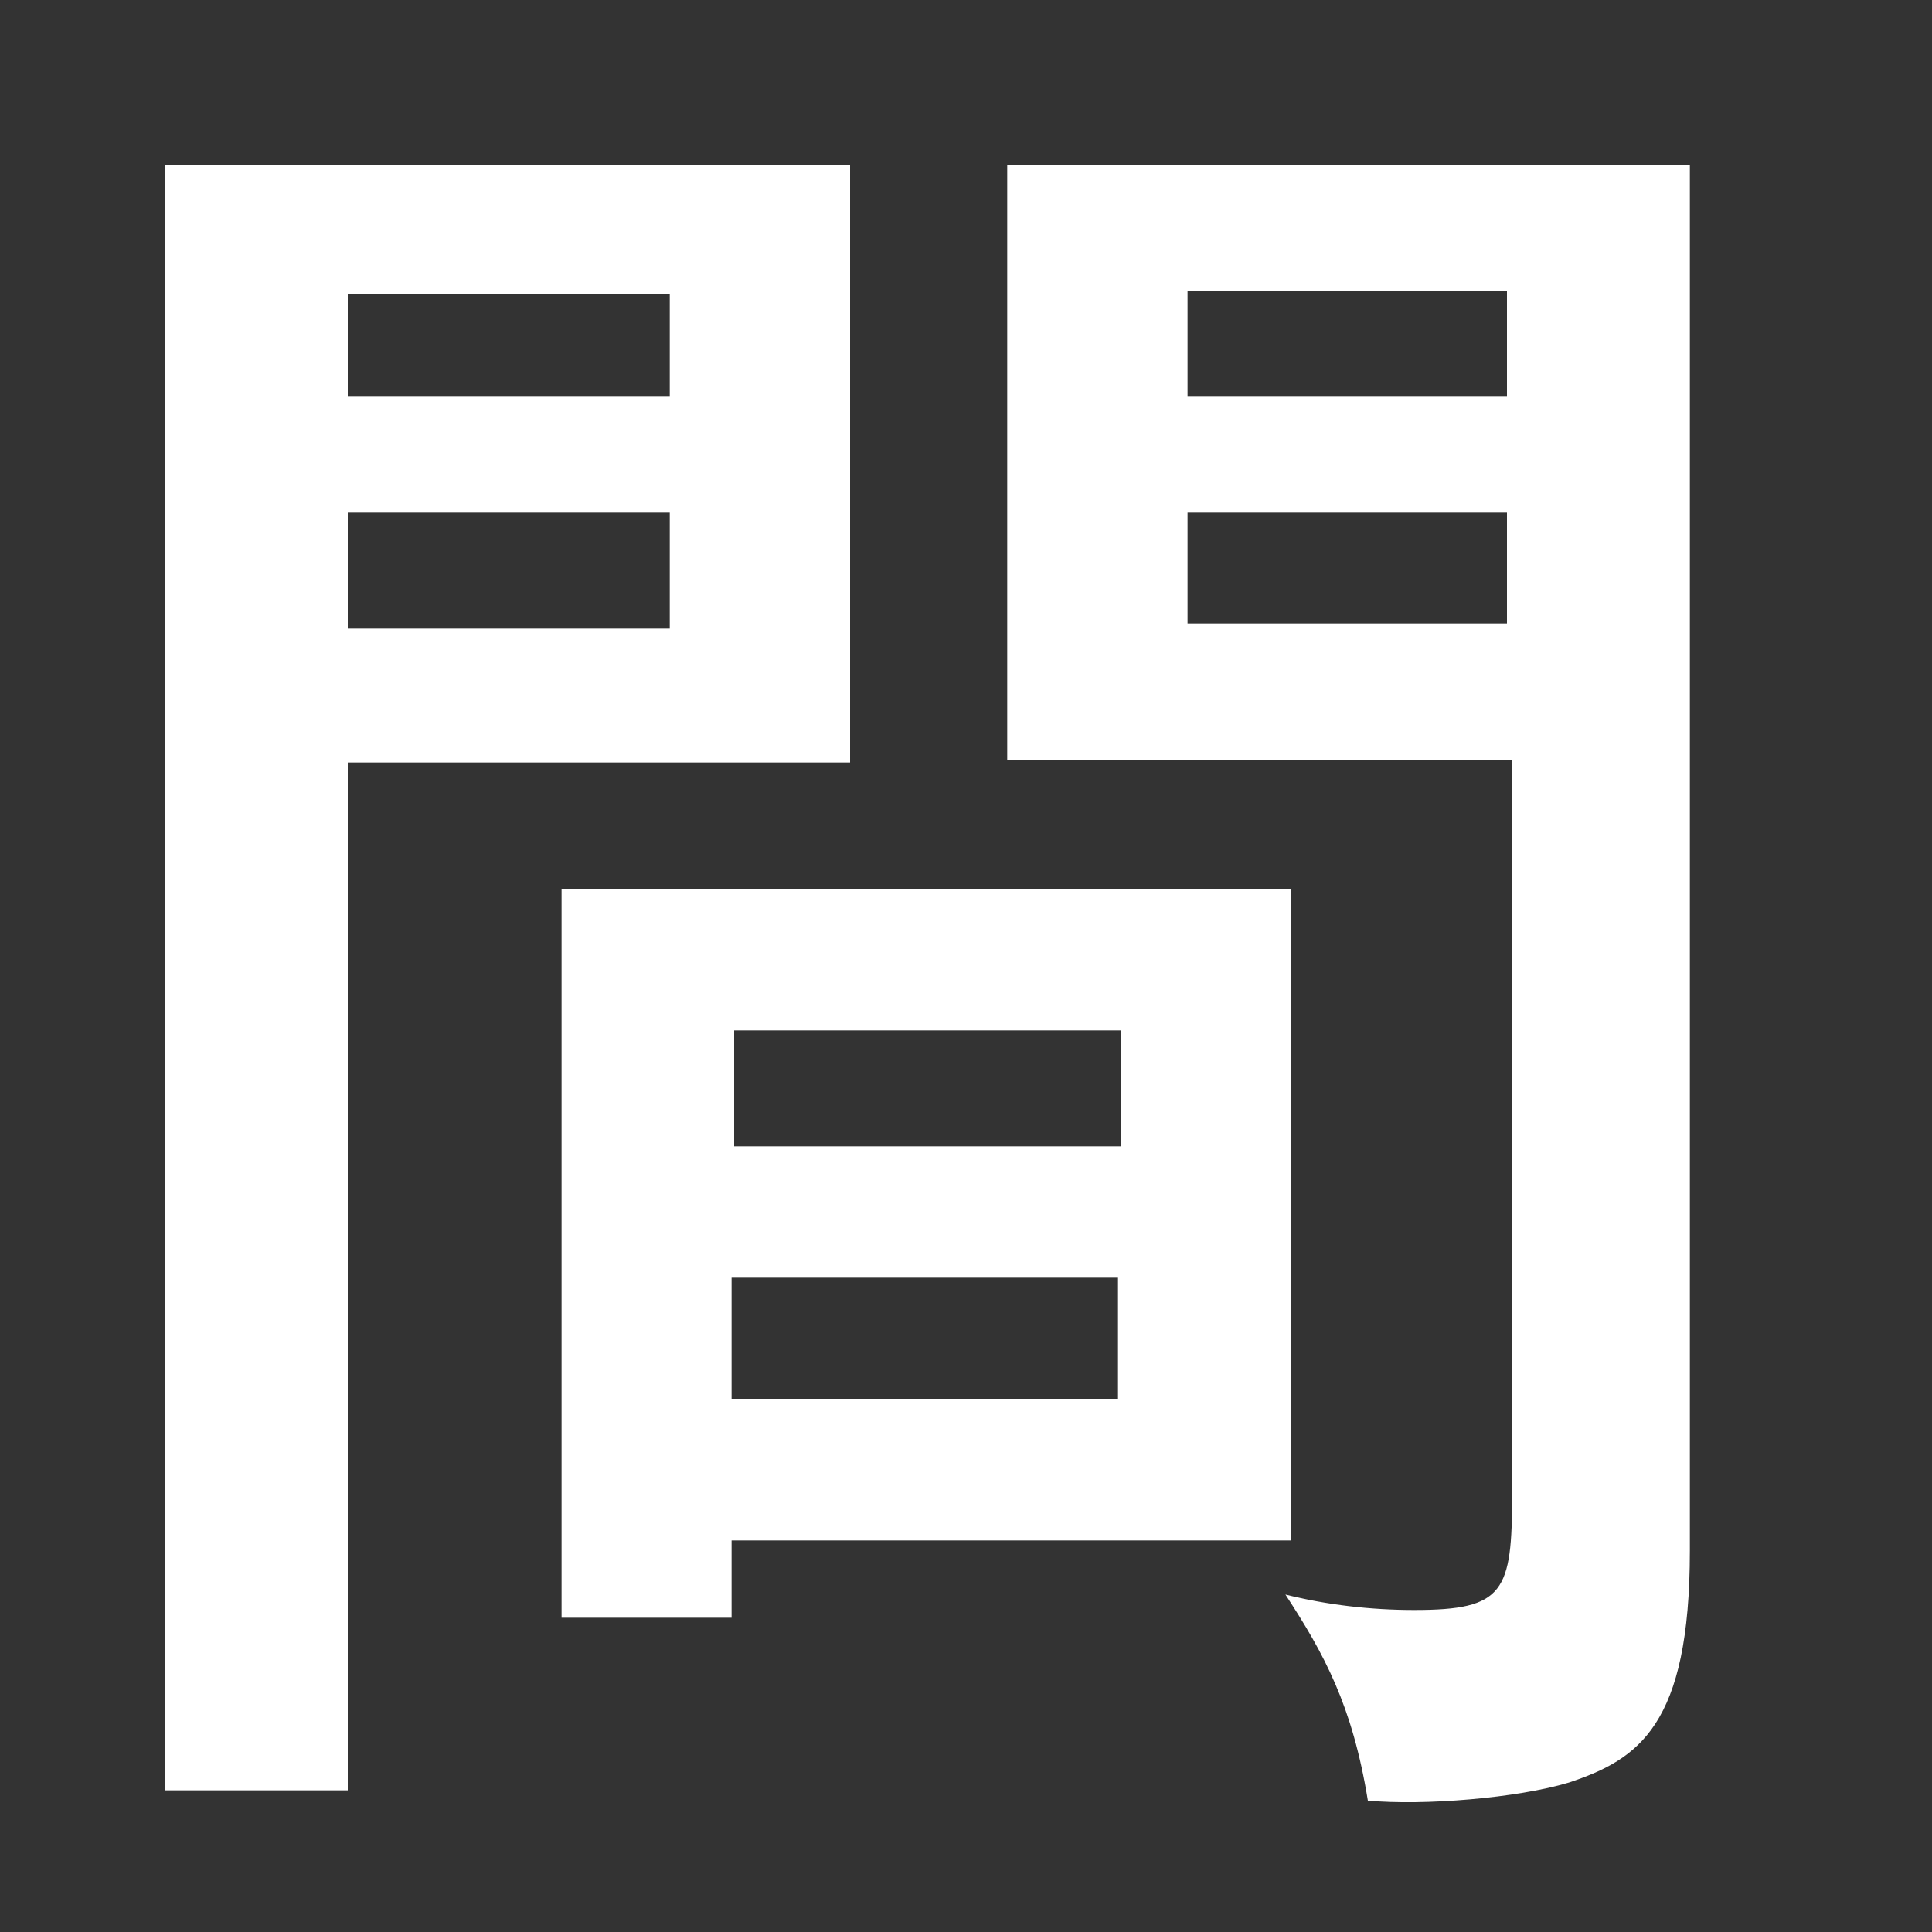 <?xml version="1.0" encoding="utf-8"?>
<!-- Generator: Adobe Illustrator 26.4.1, SVG Export Plug-In . SVG Version: 6.00 Build 0)  -->
<svg version="1.1" id="_レイヤー_1" xmlns="http://www.w3.org/2000/svg" xmlns:xlink="http://www.w3.org/1999/xlink" x="0px"
	 y="0px" viewBox="0 0 75 75" style="enable-background:new 0 0 70 70;" xml:space="preserve">
<rect x="0" y="0" width="75" height="75" fill="#333333" stroke="none"/>
<style type="text/css">
	.st0{fill:#FFFFFF;filter: drop-shadow(3px 3px 3px rgba(0,0,0,0.7));}
</style>
<path class="st0" d="M33,6.4v23.2H13.5v39.9H6.4V6.4H33z M26,15.4v-4H13.5v4H26z M13.5,19.9v4.5H26v-4.5
	C26,19.9,13.5,19.9,13.5,19.9z M50.1,59.8H28.4v3h-6.6V34.5h28.3C50.1,34.5,50.1,59.8,50.1,59.8z M43.5,44.5v-4.5h-15v4.5H43.5z
	 M28.4,49.6v4.7h15v-4.7H28.4z M65.6,6.4v53.8c0,6.8-2,8.1-4.7,9c-2,0.6-5.6,0.9-7.8,0.7c-0.6-3.7-1.7-5.7-3.2-8
	c1.6,0.4,3.3,0.6,5,0.6c3.5,0,3.8-0.7,3.8-4.5V29.5H39.1V6.4C39.1,6.4,65.6,6.4,65.6,6.4z M58.5,15.4v-4.1H46.1v4.1H58.5z
	 M46.1,19.9v4.3h12.4v-4.3H46.1z"/>
</svg>
